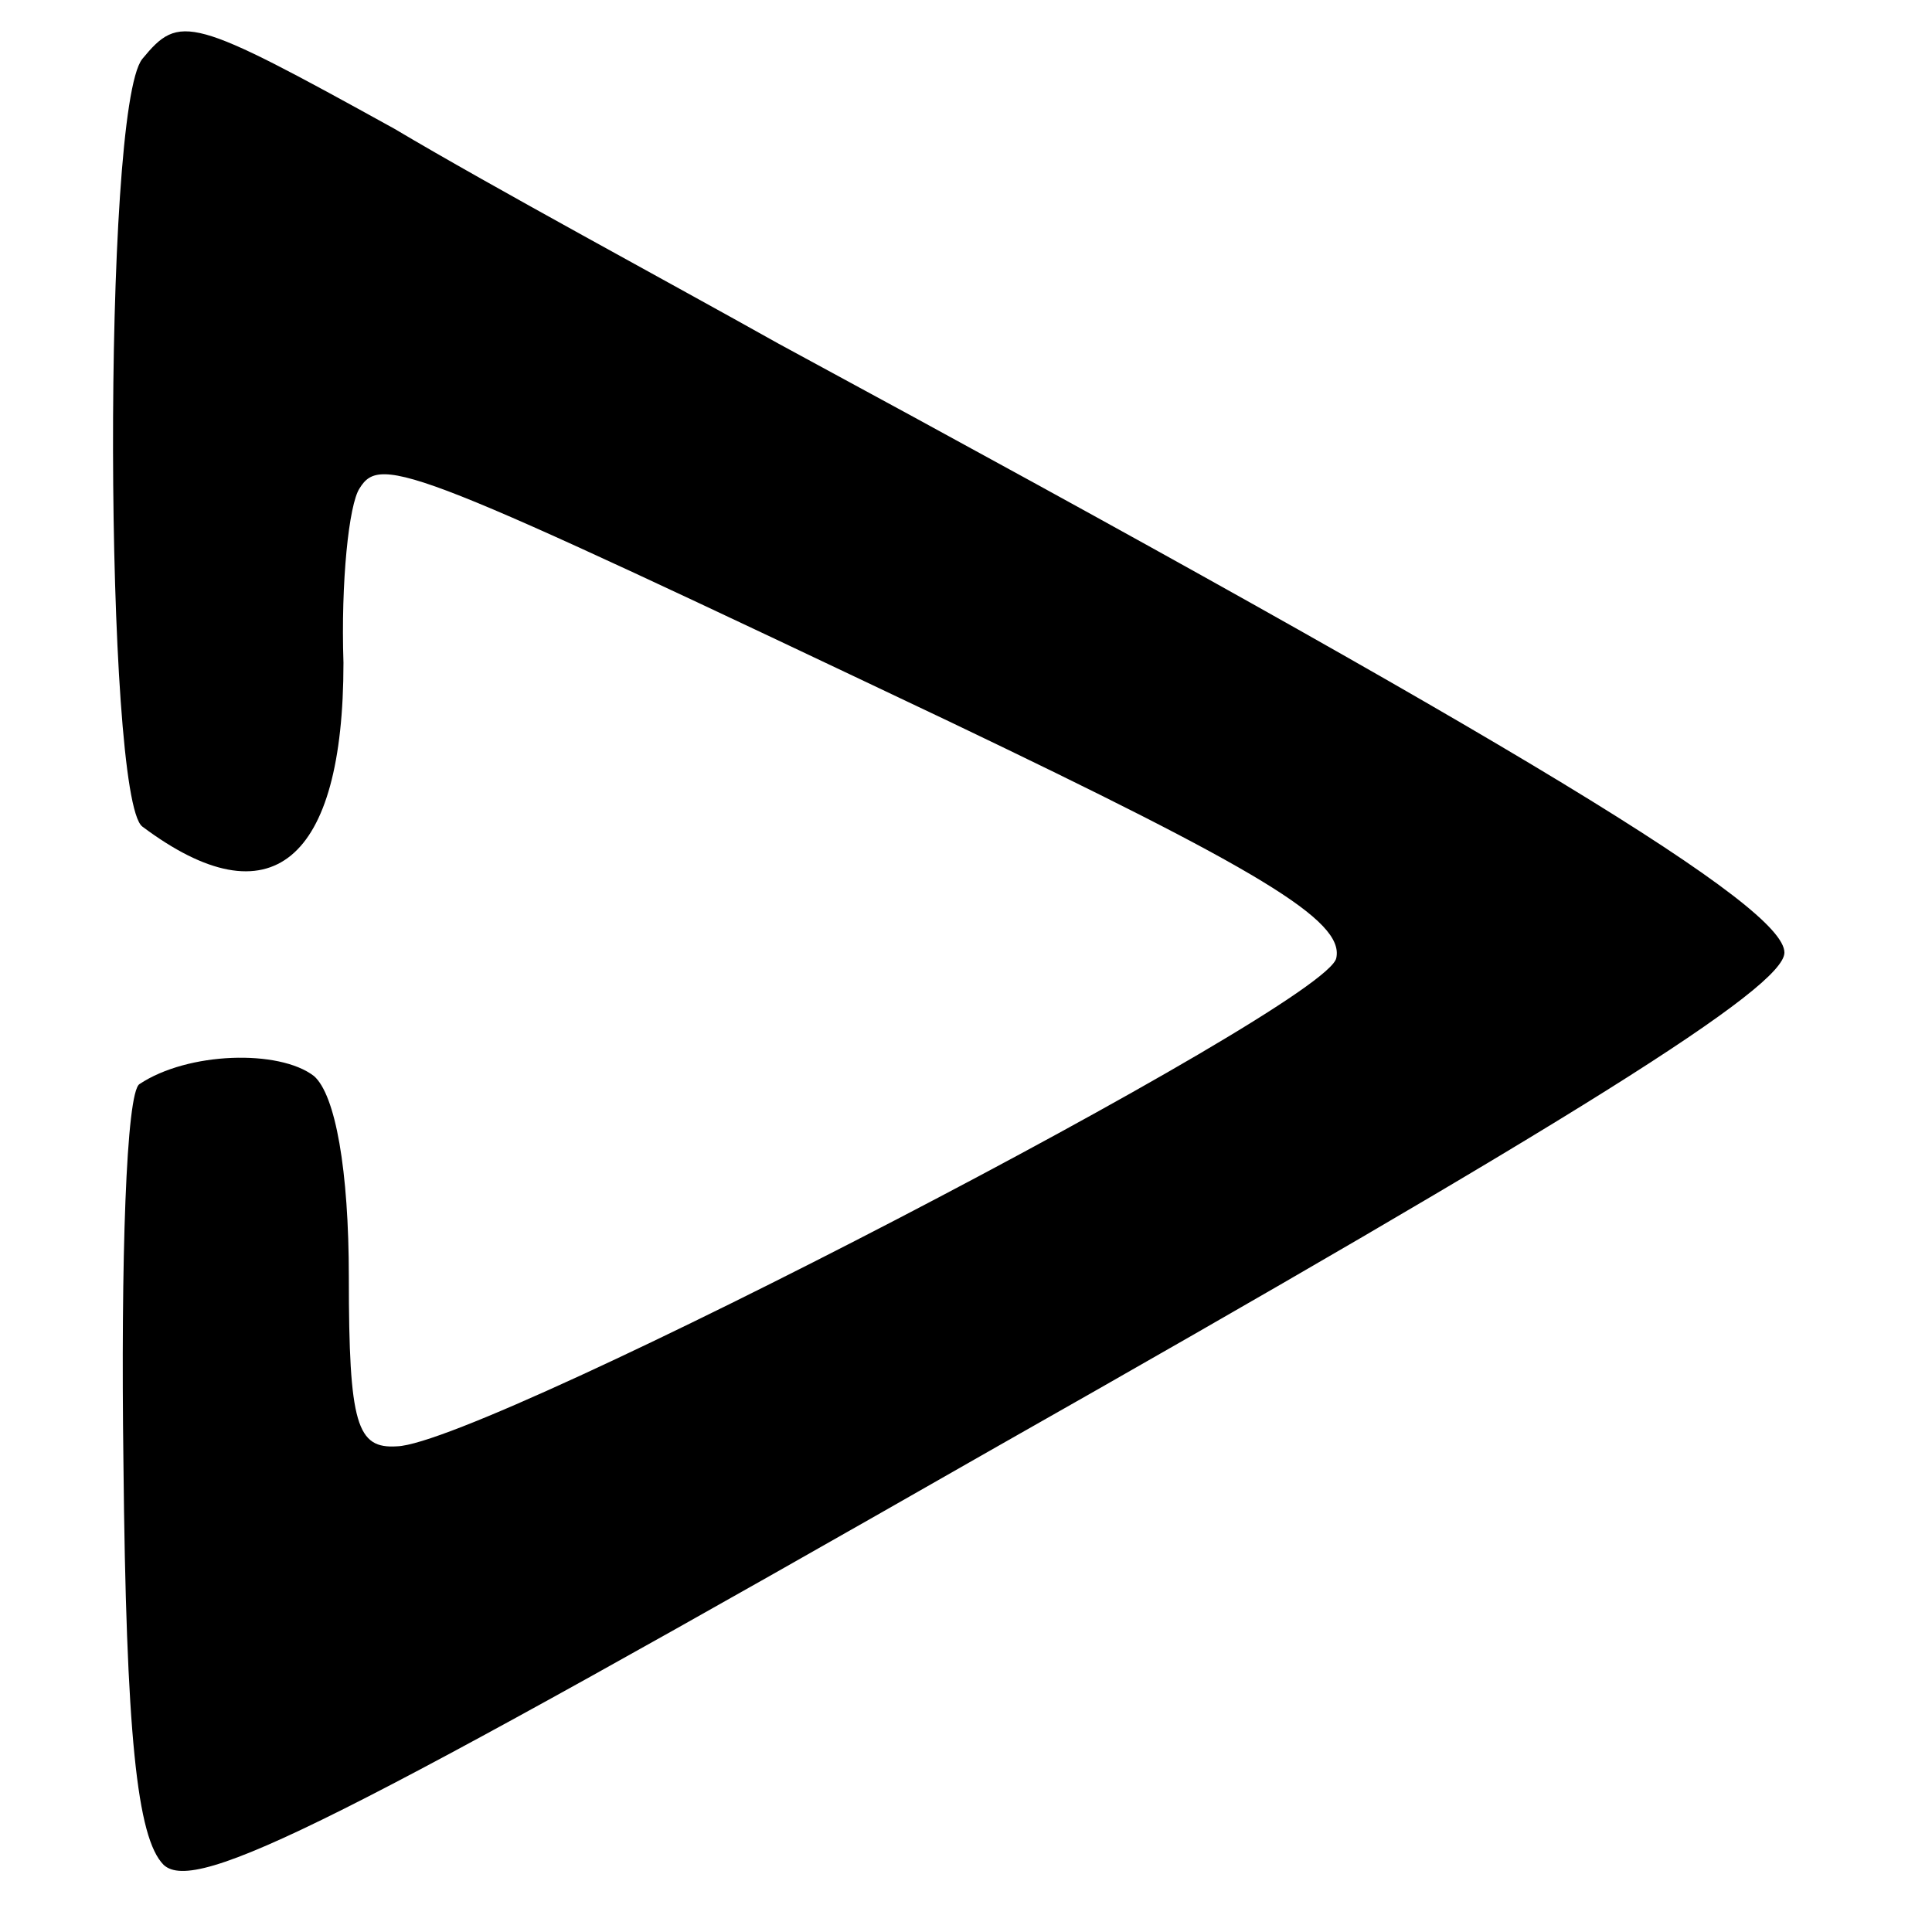 <?xml version="1.0" standalone="no"?>
<!DOCTYPE svg PUBLIC "-//W3C//DTD SVG 20010904//EN"
 "http://www.w3.org/TR/2001/REC-SVG-20010904/DTD/svg10.dtd">
<svg version="1.0" xmlns="http://www.w3.org/2000/svg"
 width="72pt" height="72pt" viewBox="0 0 72 72"
 preserveAspectRatio="xMidYMid meet">
<g transform="translate(0,72) scale(0.1,-0.1)"
fill="#000000" stroke="none">
<path d="M53 698 c-15 -19 -14 -275 0 -286 48 -36 75 -13 75 61 -1 30 2 59 6
65 8 13 20 8 220 -87 115 -55 147 -74 144 -88 -3 -18 -317 -181 -350 -182 -15
-1 -18 8 -18 63 0 40 -5 68 -13 75 -13 10 -47 9 -65 -3 -5 -3 -7 -66 -6 -141
1 -101 5 -140 15 -150 12 -11 64 15 309 155 217 123 295 172 295 185 0 17 -96
76 -375 227 -41 23 -106 58 -143 80 -76 42 -80 43 -94 26z"/>
</g>
</svg>
